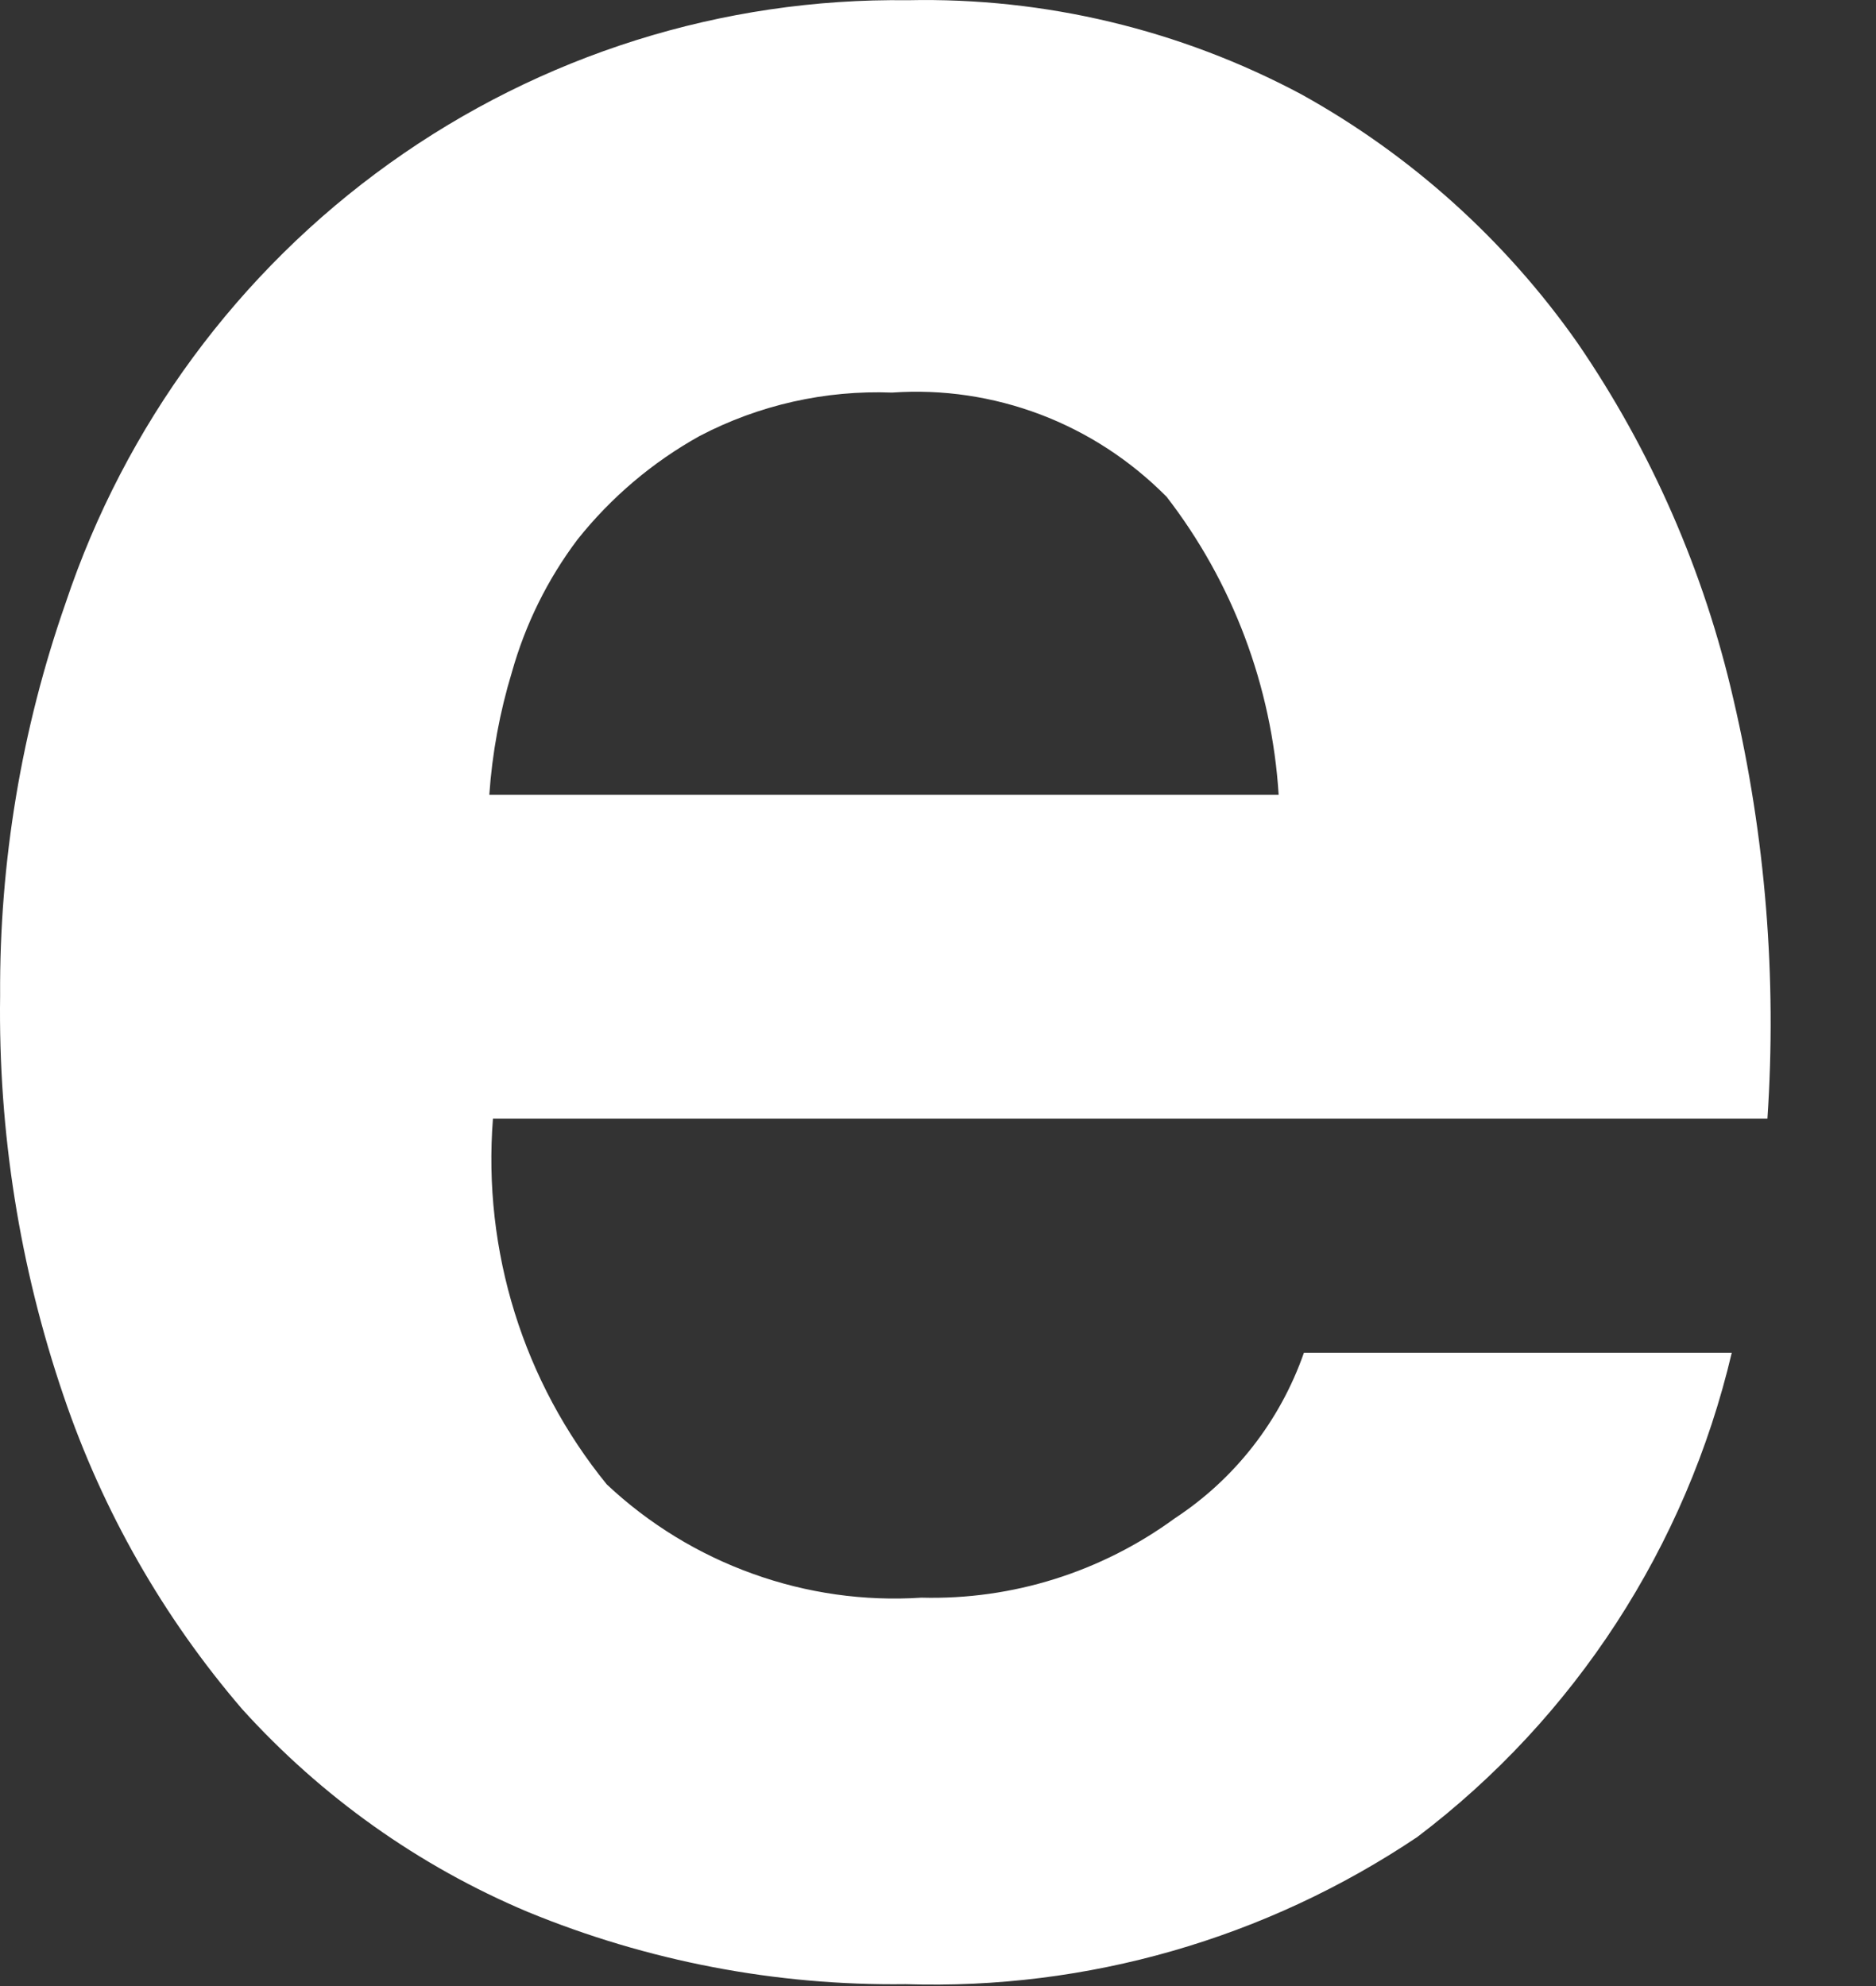 <?xml version="1.0" encoding="utf-8"?>
<svg xmlns="http://www.w3.org/2000/svg" fill="none" height="100%" overflow="visible" preserveAspectRatio="none" style="display: block;" viewBox="0 0 17 18" width="100%">
<rect x="0" y="0" width="17" height="18" fill="#333333" stroke="none"/>
<path d="M5.499 13.454C5.88 13.812 6.33 14.087 6.82 14.263C7.31 14.44 7.831 14.514 8.35 14.48C9.173 14.502 9.98 14.248 10.647 13.76C11.19 13.404 11.601 12.876 11.816 12.26H15.693C15.28 14.015 14.271 15.569 12.842 16.65C11.471 17.57 9.851 18.036 8.206 17.983C7.032 17.998 5.867 17.775 4.78 17.327C3.797 16.913 2.915 16.286 2.196 15.492C1.48 14.659 0.93 13.695 0.576 12.651C0.178 11.485 -0.016 10.258 0.001 9.024C-0.006 7.812 0.195 6.607 0.595 5.464C1.133 3.855 2.161 2.46 3.532 1.479C4.903 0.498 6.547 -0.02 8.227 0.002C9.467 -0.025 10.694 0.269 11.791 0.854C12.782 1.403 13.638 2.173 14.293 3.105C14.963 4.082 15.443 5.18 15.708 6.338C15.999 7.583 16.102 8.864 16.016 10.139H4.467C4.373 11.338 4.743 12.526 5.499 13.454ZM10.566 4.497C10.242 4.171 9.854 3.918 9.426 3.756C8.998 3.594 8.54 3.526 8.084 3.558C7.479 3.535 6.878 3.67 6.341 3.951C5.914 4.188 5.538 4.507 5.233 4.89C4.962 5.25 4.761 5.657 4.639 6.091C4.529 6.453 4.46 6.826 4.434 7.204H11.587C11.525 6.219 11.17 5.276 10.569 4.499L10.566 4.497Z" fill="white" id="Vector"/>
</svg>